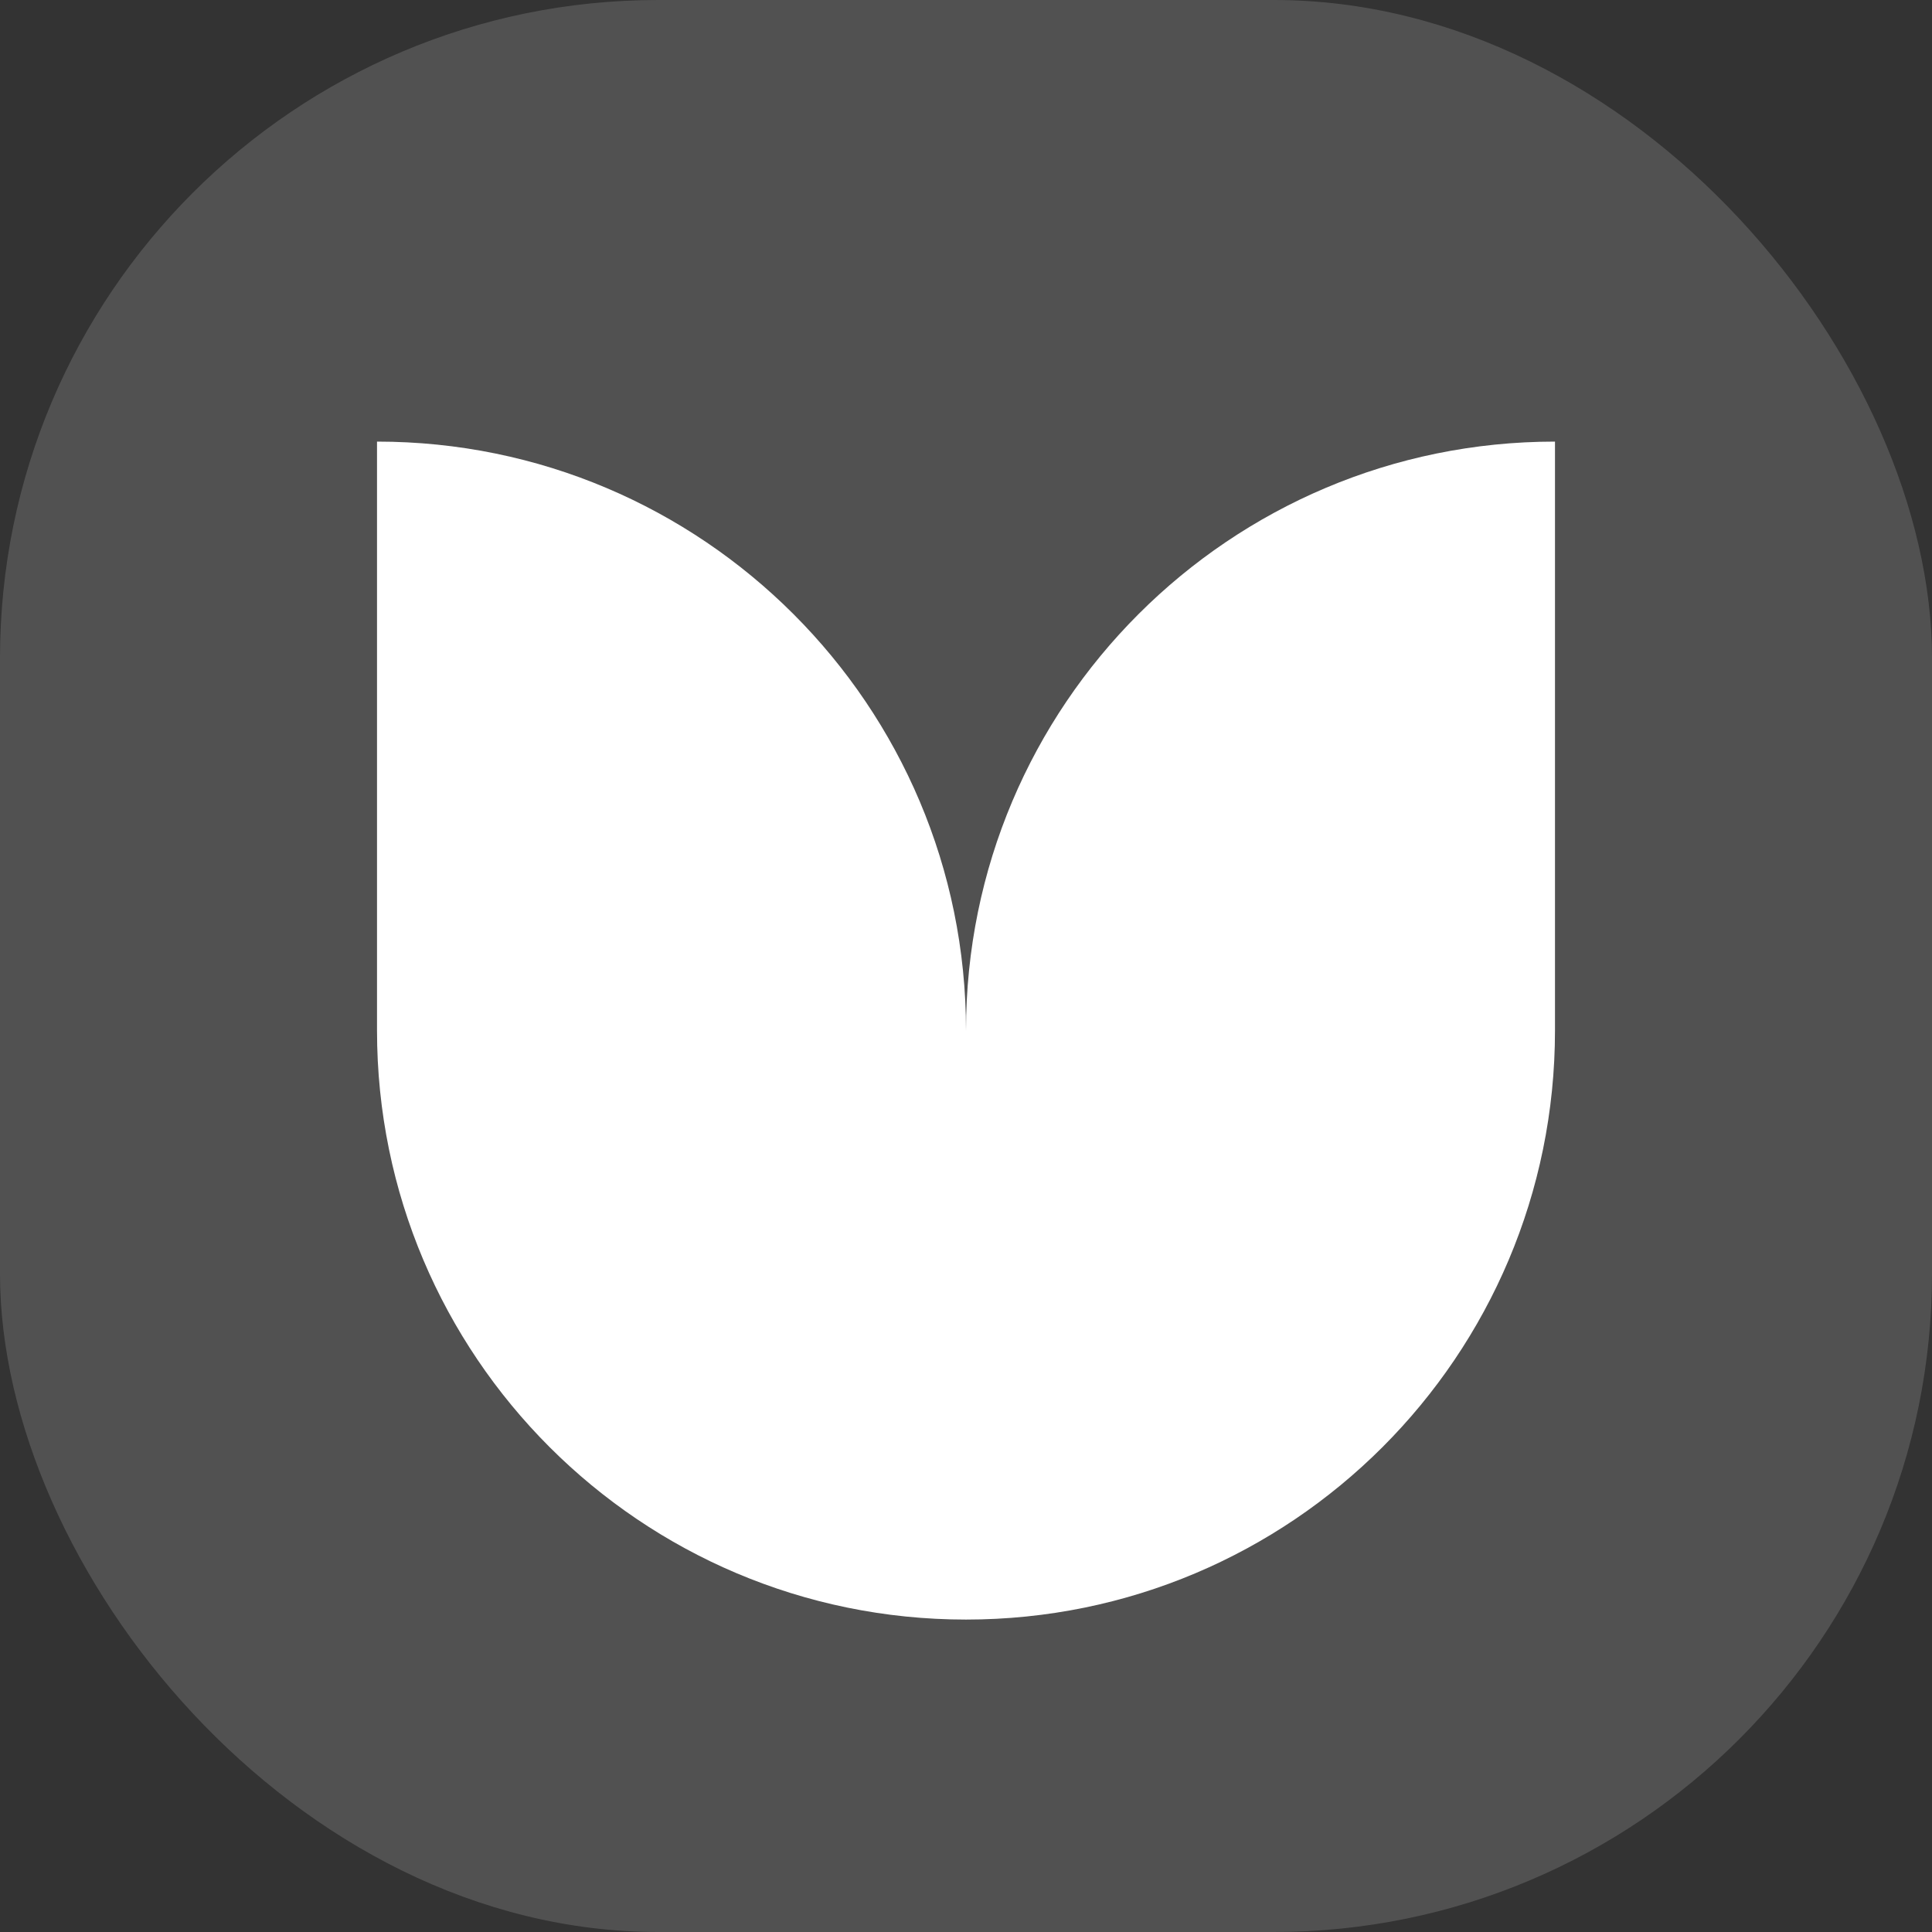 <?xml version="1.0" encoding="UTF-8"?>
<svg xmlns="http://www.w3.org/2000/svg" id="b" data-name="Layer 1" viewBox="0 0 70 70">
  <rect x="0" y="0" width="70" height="70" fill="#333333" stroke="none"/>
  <defs>
    <style>
      .d {
        isolation: isolate;
        opacity: .15;
      }

      .d, .e {
        fill: #fff;
        stroke-width: 0px;
      }
    </style>
  </defs>
  <rect class="d" width="70" height="70" rx="23.85" ry="23.85"></rect>
  <path class="e" d="M35,37.34c0-11.78-9.55-21.34-21.34-21.34v21.34c0,11.78,9.55,21.34,21.34,21.34s21.34-9.55,21.34-21.34v-21.34c-11.78,0-21.34,9.55-21.34,21.34Z"></path>
</svg>
